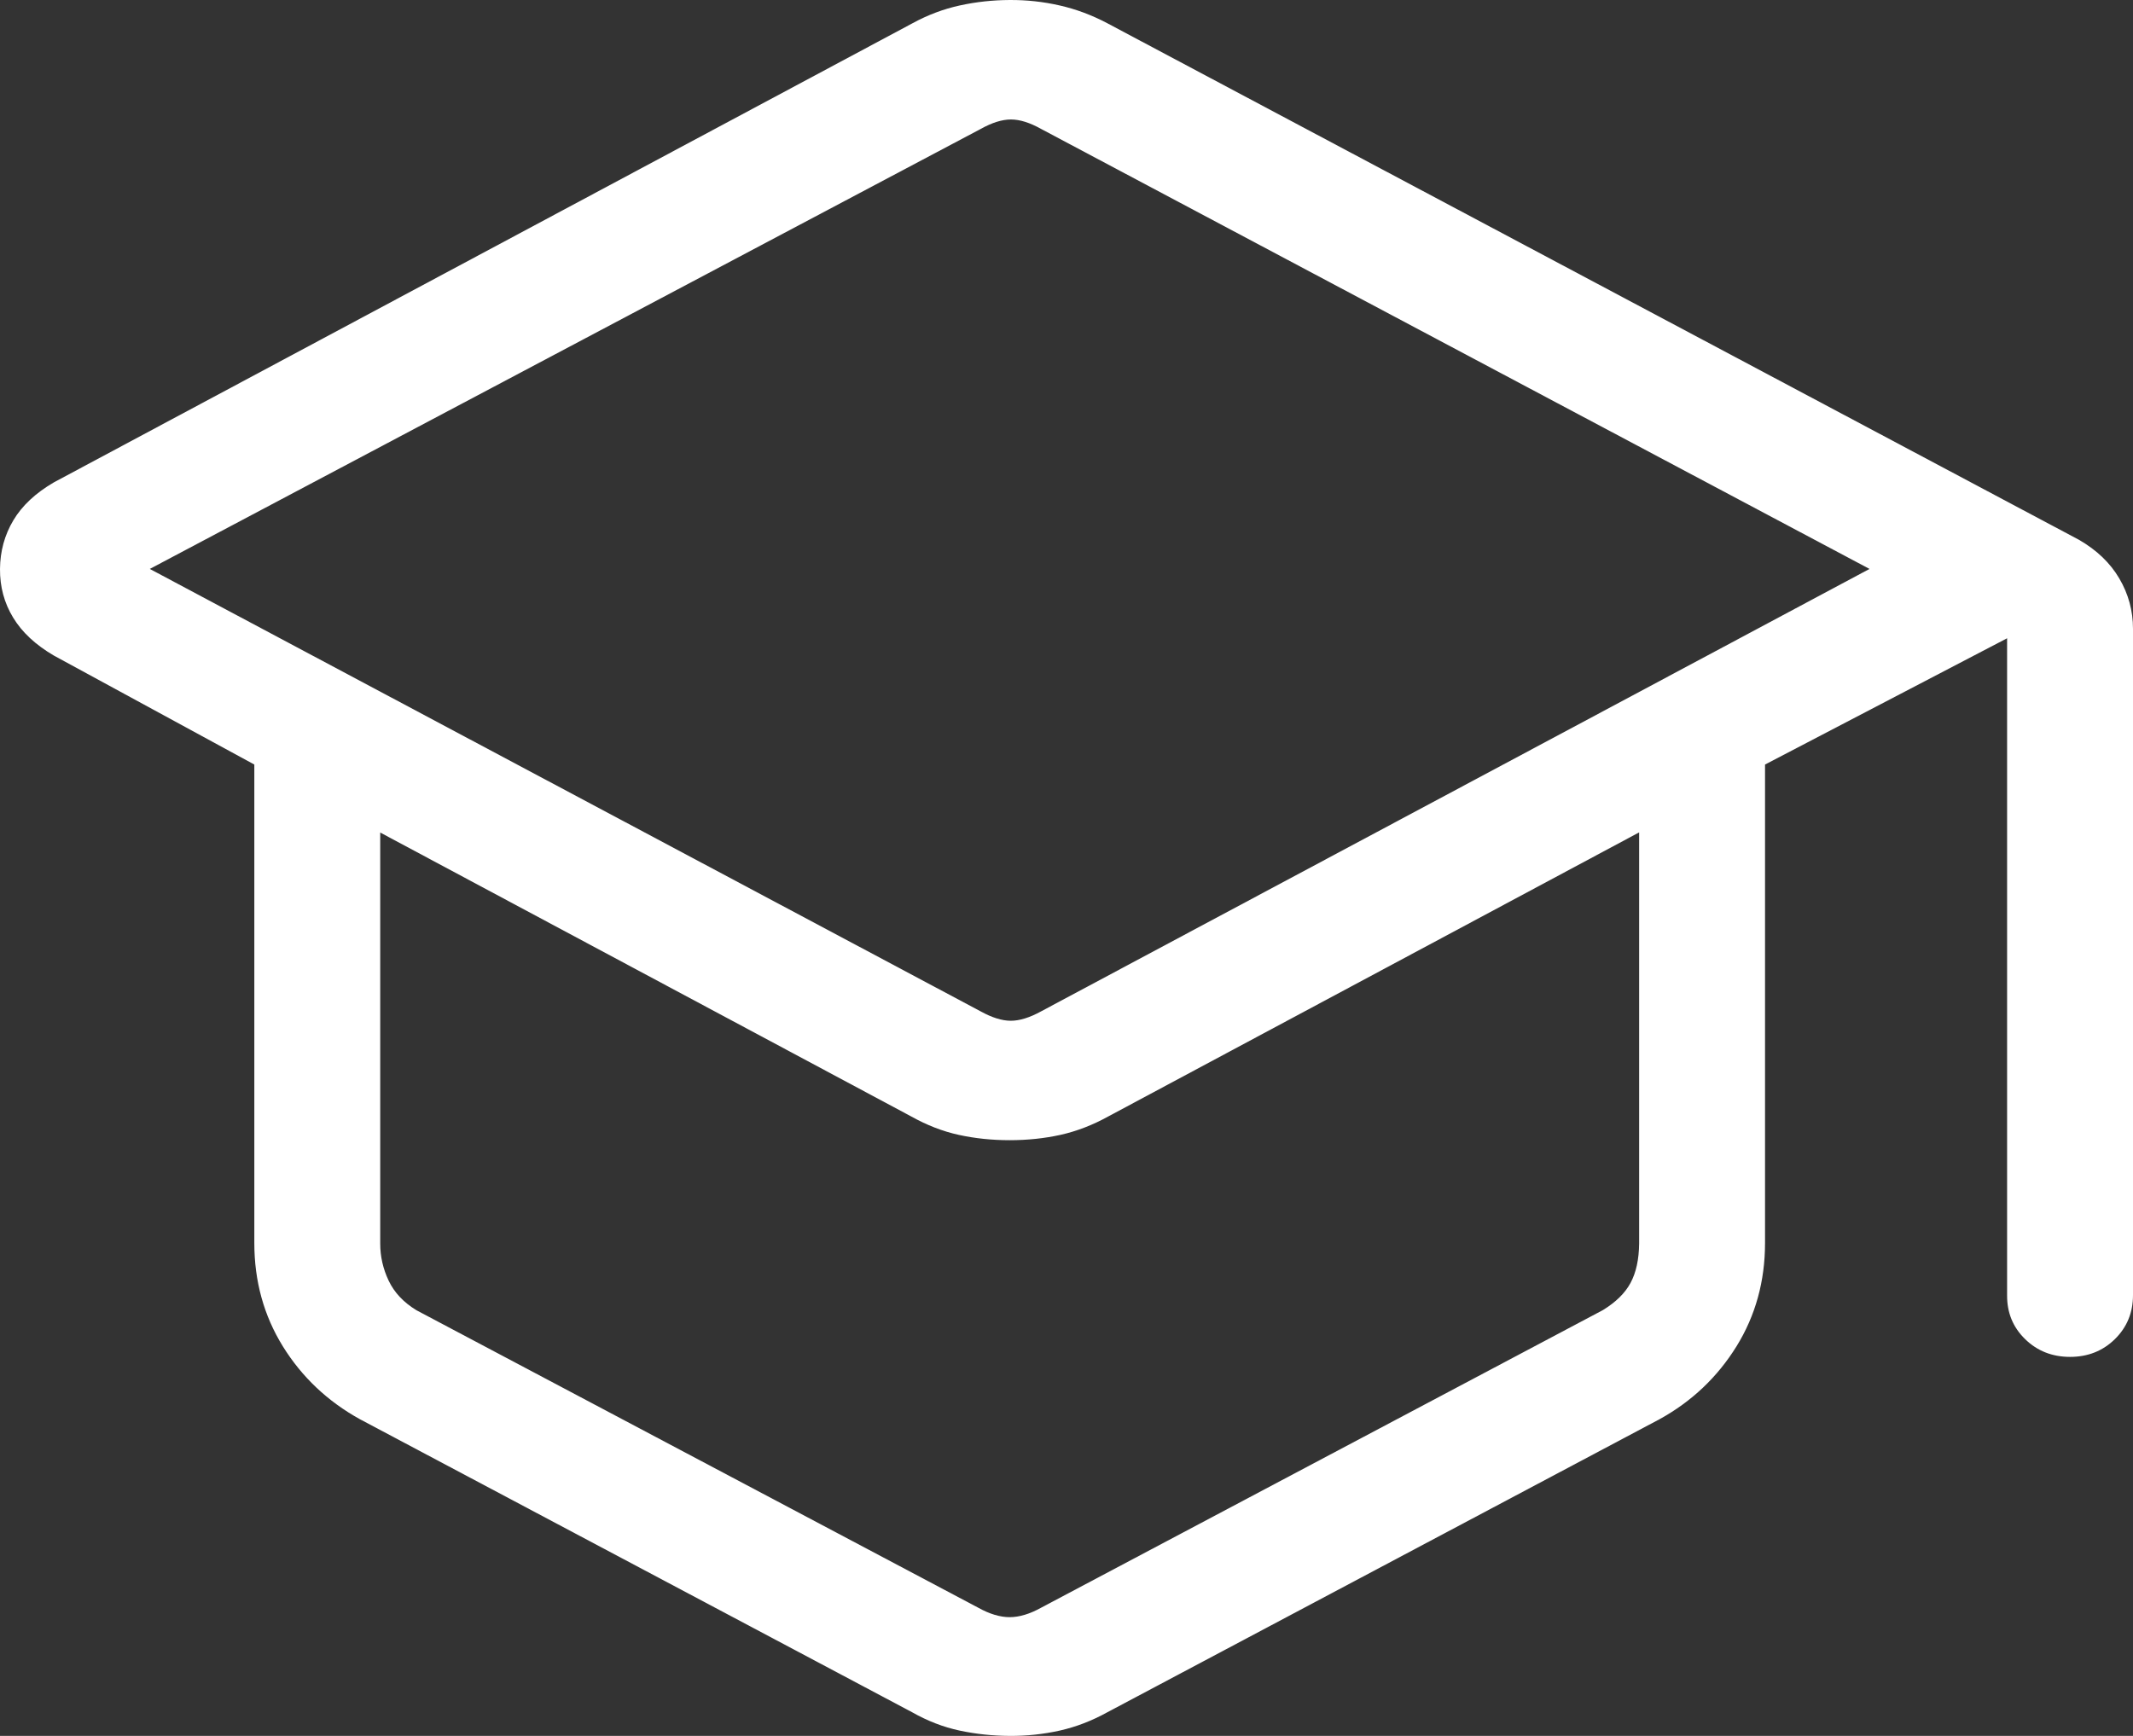 <svg width="43" height="35" viewBox="0 0 43 35" fill="none" xmlns="http://www.w3.org/2000/svg">
<rect x="0" y="0" width="43" height="35" fill="#333333" stroke="none"/>
<path d="M7.256 28.615C6.605 28.255 6.087 27.766 5.703 27.147C5.319 26.527 5.127 25.831 5.127 25.062V15.415L1.086 13.218C0.717 13.002 0.443 12.747 0.264 12.451C0.085 12.156 -0.003 11.829 9.39966e-05 11.471C0.003 11.113 0.093 10.786 0.269 10.491C0.445 10.195 0.718 9.94 1.089 9.724L18.397 0.468C18.705 0.3 19.023 0.181 19.349 0.11C19.676 0.038 20.011 0.002 20.354 5.40921e-05C20.698 -0.002 21.034 0.035 21.362 0.11C21.69 0.184 22.008 0.303 22.316 0.465L41.911 10.884C42.27 11.091 42.541 11.351 42.723 11.662C42.908 11.976 43 12.315 43 12.678V26.114C43 26.466 42.878 26.761 42.635 27C42.391 27.239 42.09 27.358 41.731 27.358C41.372 27.358 41.07 27.239 40.825 27C40.58 26.761 40.459 26.466 40.462 26.114V12.869L35.582 15.415V25.062C35.582 25.831 35.39 26.527 35.006 27.147C34.621 27.767 34.105 28.257 33.455 28.615L22.326 34.522C22.011 34.696 21.69 34.82 21.362 34.893C21.034 34.966 20.698 35.002 20.354 35C20.011 34.998 19.675 34.963 19.347 34.893C19.018 34.823 18.697 34.699 18.382 34.52L7.256 28.615ZM19.768 20.391C19.996 20.517 20.199 20.581 20.377 20.581C20.556 20.581 20.76 20.517 20.989 20.391L37.688 11.471L20.989 2.6C20.762 2.473 20.559 2.409 20.38 2.409C20.2 2.409 19.997 2.473 19.77 2.6L3.02 11.471L19.768 20.391ZM19.72 32.415C19.948 32.542 20.16 32.606 20.354 32.606C20.549 32.606 20.76 32.542 20.989 32.415L32.313 26.415C32.573 26.256 32.76 26.073 32.871 25.866C32.983 25.658 33.04 25.394 33.044 25.074V16.783L22.341 22.511C22.025 22.686 21.703 22.809 21.377 22.882C21.054 22.953 20.713 22.989 20.354 22.989C19.995 22.989 19.654 22.953 19.329 22.882C19.004 22.811 18.683 22.686 18.367 22.509L7.665 16.786V25.077C7.665 25.332 7.721 25.58 7.835 25.821C7.948 26.06 8.135 26.259 8.396 26.418L19.72 32.415Z" fill="white"/>
</svg>

